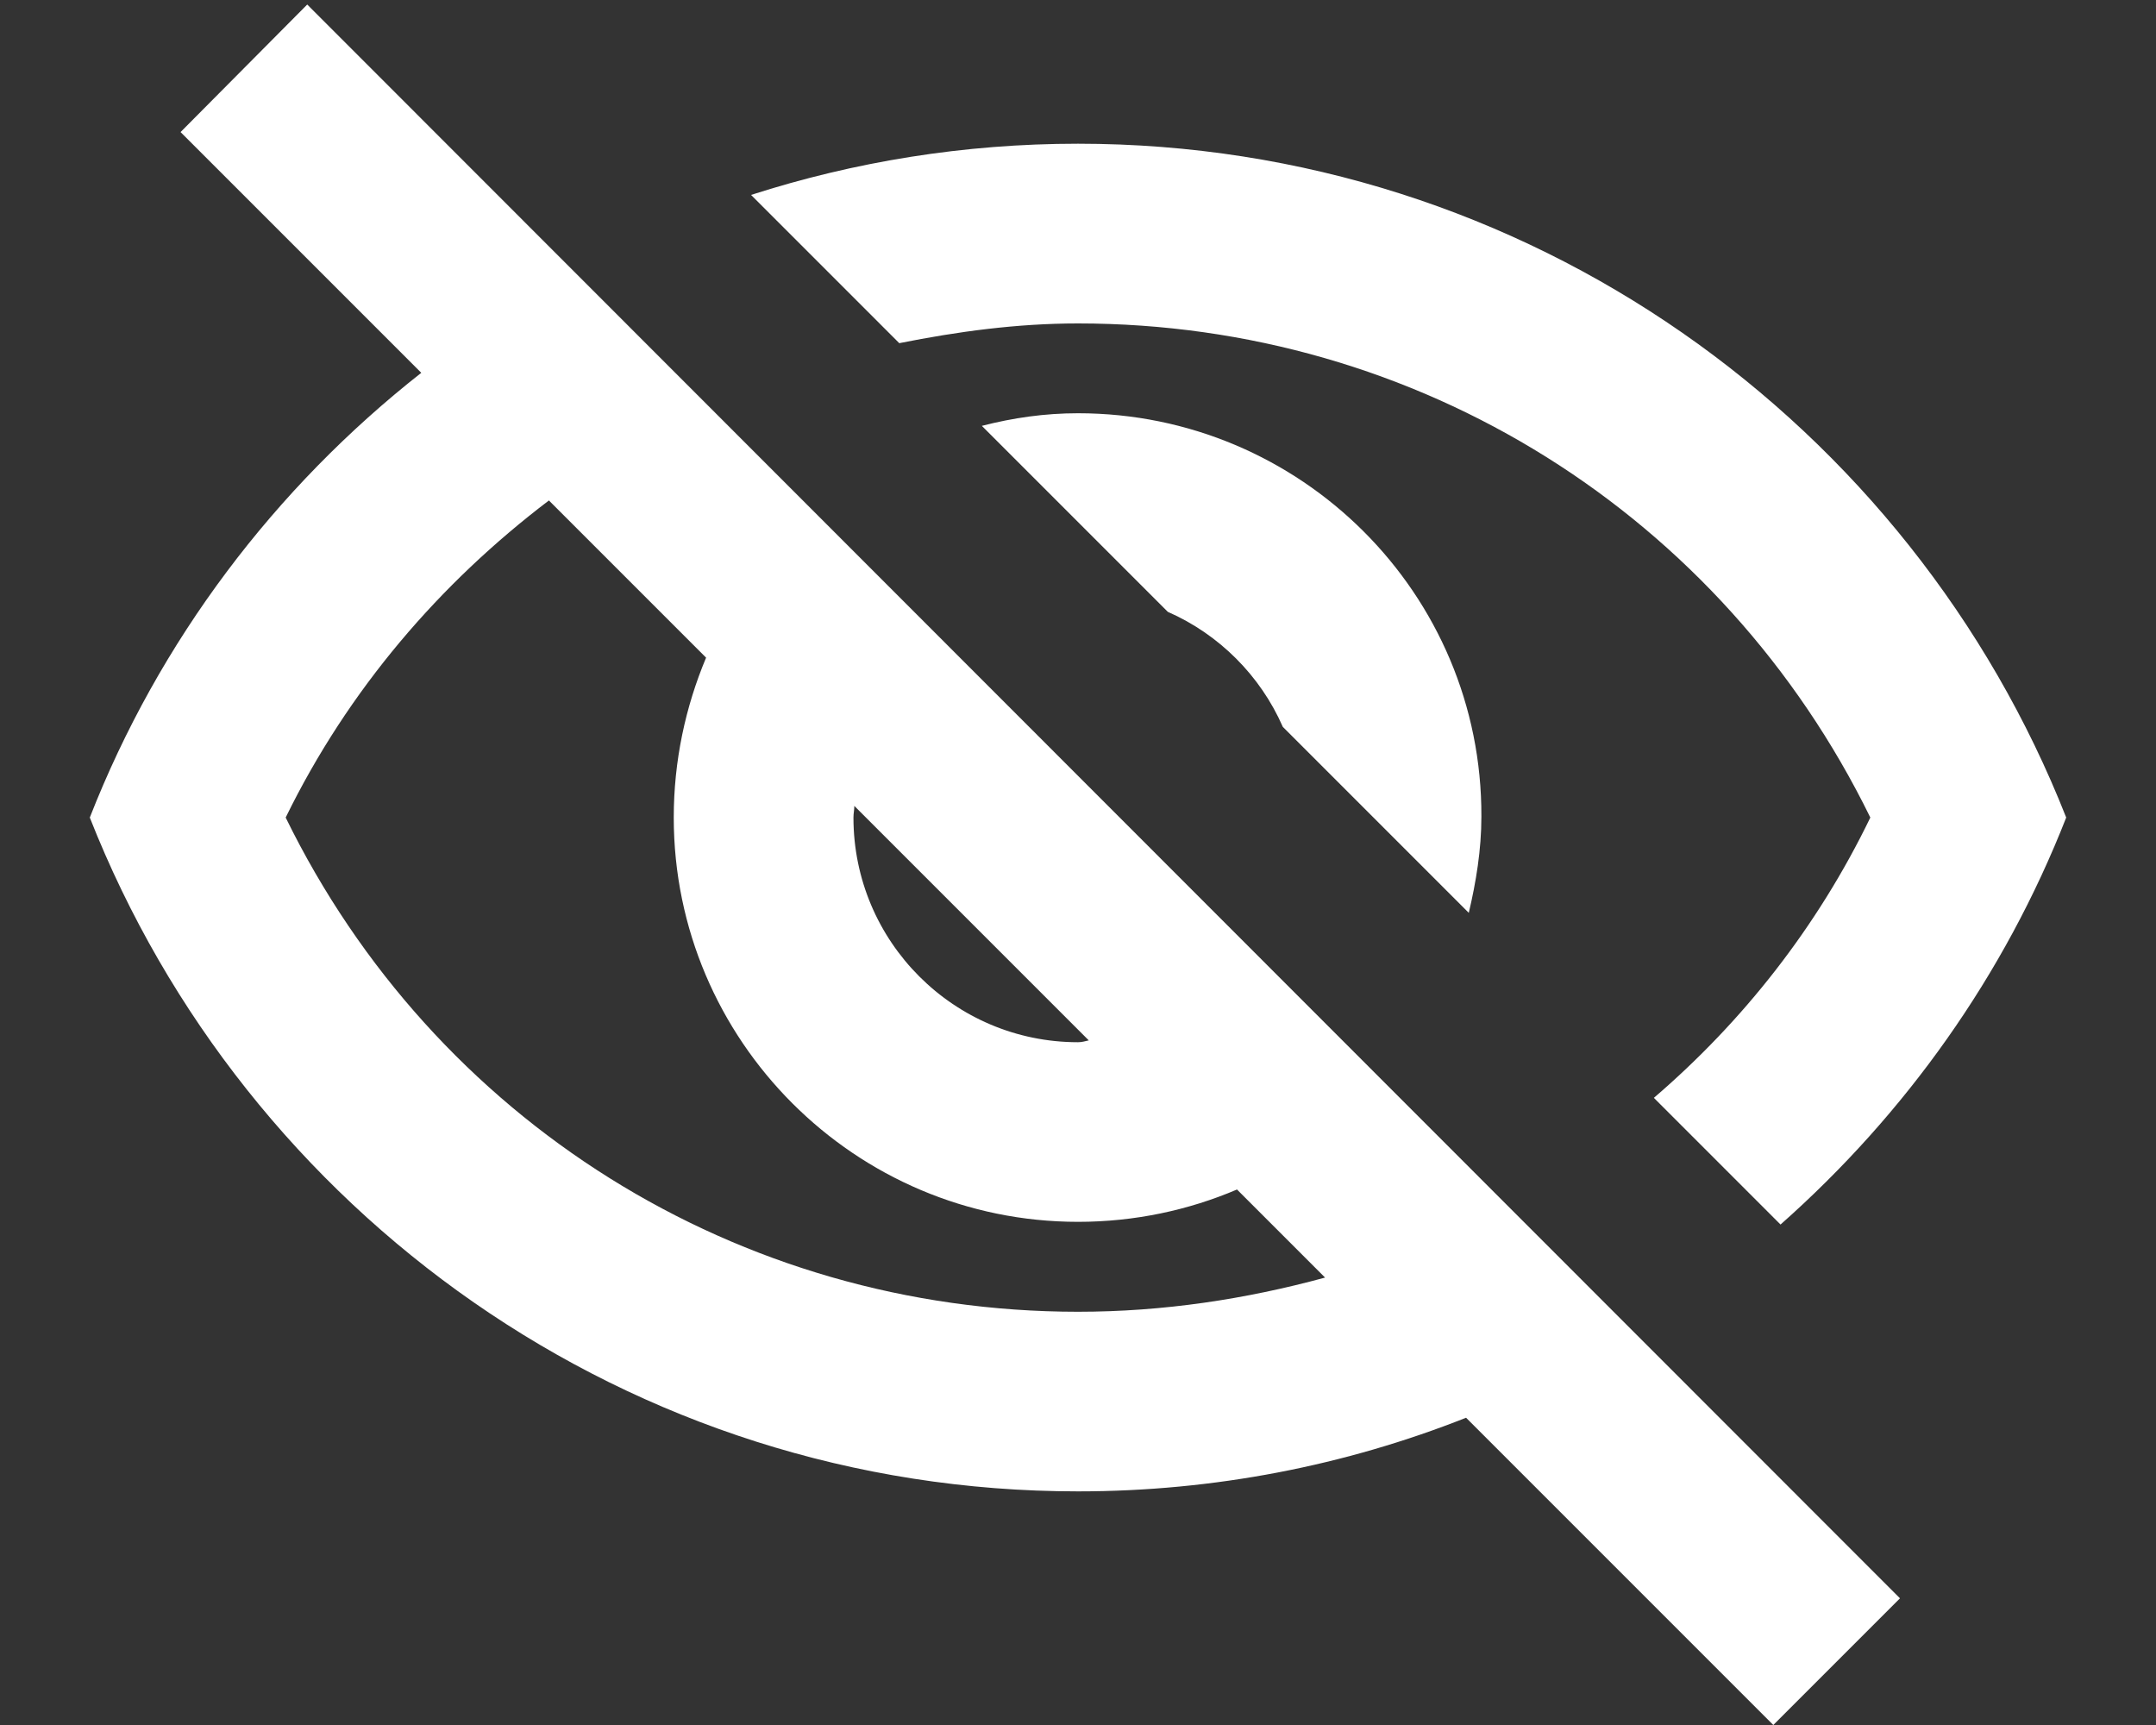<svg width="20" height="16" viewBox="0 0 20 16" fill="none" xmlns="http://www.w3.org/2000/svg">
<rect x="0" y="0" width="20" height="16" fill="#333333" stroke="none"/>
<path d="M10 3C13.158 3 15.975 4.775 17.35 7.583C16.858 8.6 16.167 9.475 15.342 10.183L16.517 11.358C17.675 10.333 18.592 9.05 19.167 7.583C17.725 3.925 14.167 1.333 10 1.333C8.942 1.333 7.925 1.5 6.967 1.808L8.342 3.183C8.883 3.075 9.433 3 10 3ZM9.108 3.95L10.833 5.675C11.308 5.883 11.692 6.267 11.9 6.742L13.625 8.467C13.692 8.183 13.742 7.883 13.742 7.575C13.75 5.508 12.067 3.833 10 3.833C9.692 3.833 9.4 3.875 9.108 3.95ZM1.675 1.225L3.908 3.458C2.55 4.525 1.475 5.942 0.833 7.583C2.275 11.242 5.833 13.833 10 13.833C11.267 13.833 12.483 13.592 13.6 13.15L16.45 16L17.625 14.825L2.85 0.042L1.675 1.225ZM7.925 7.475L10.1 9.65C10.067 9.658 10.033 9.667 10 9.667C8.85 9.667 7.917 8.733 7.917 7.583C7.917 7.542 7.925 7.517 7.925 7.475ZM5.092 4.642L6.55 6.1C6.358 6.558 6.25 7.058 6.25 7.583C6.25 9.65 7.933 11.333 10 11.333C10.525 11.333 11.025 11.225 11.475 11.033L12.292 11.85C11.558 12.05 10.792 12.167 10 12.167C6.842 12.167 4.025 10.392 2.65 7.583C3.233 6.392 4.083 5.408 5.092 4.642Z" fill="white"/>
</svg>

